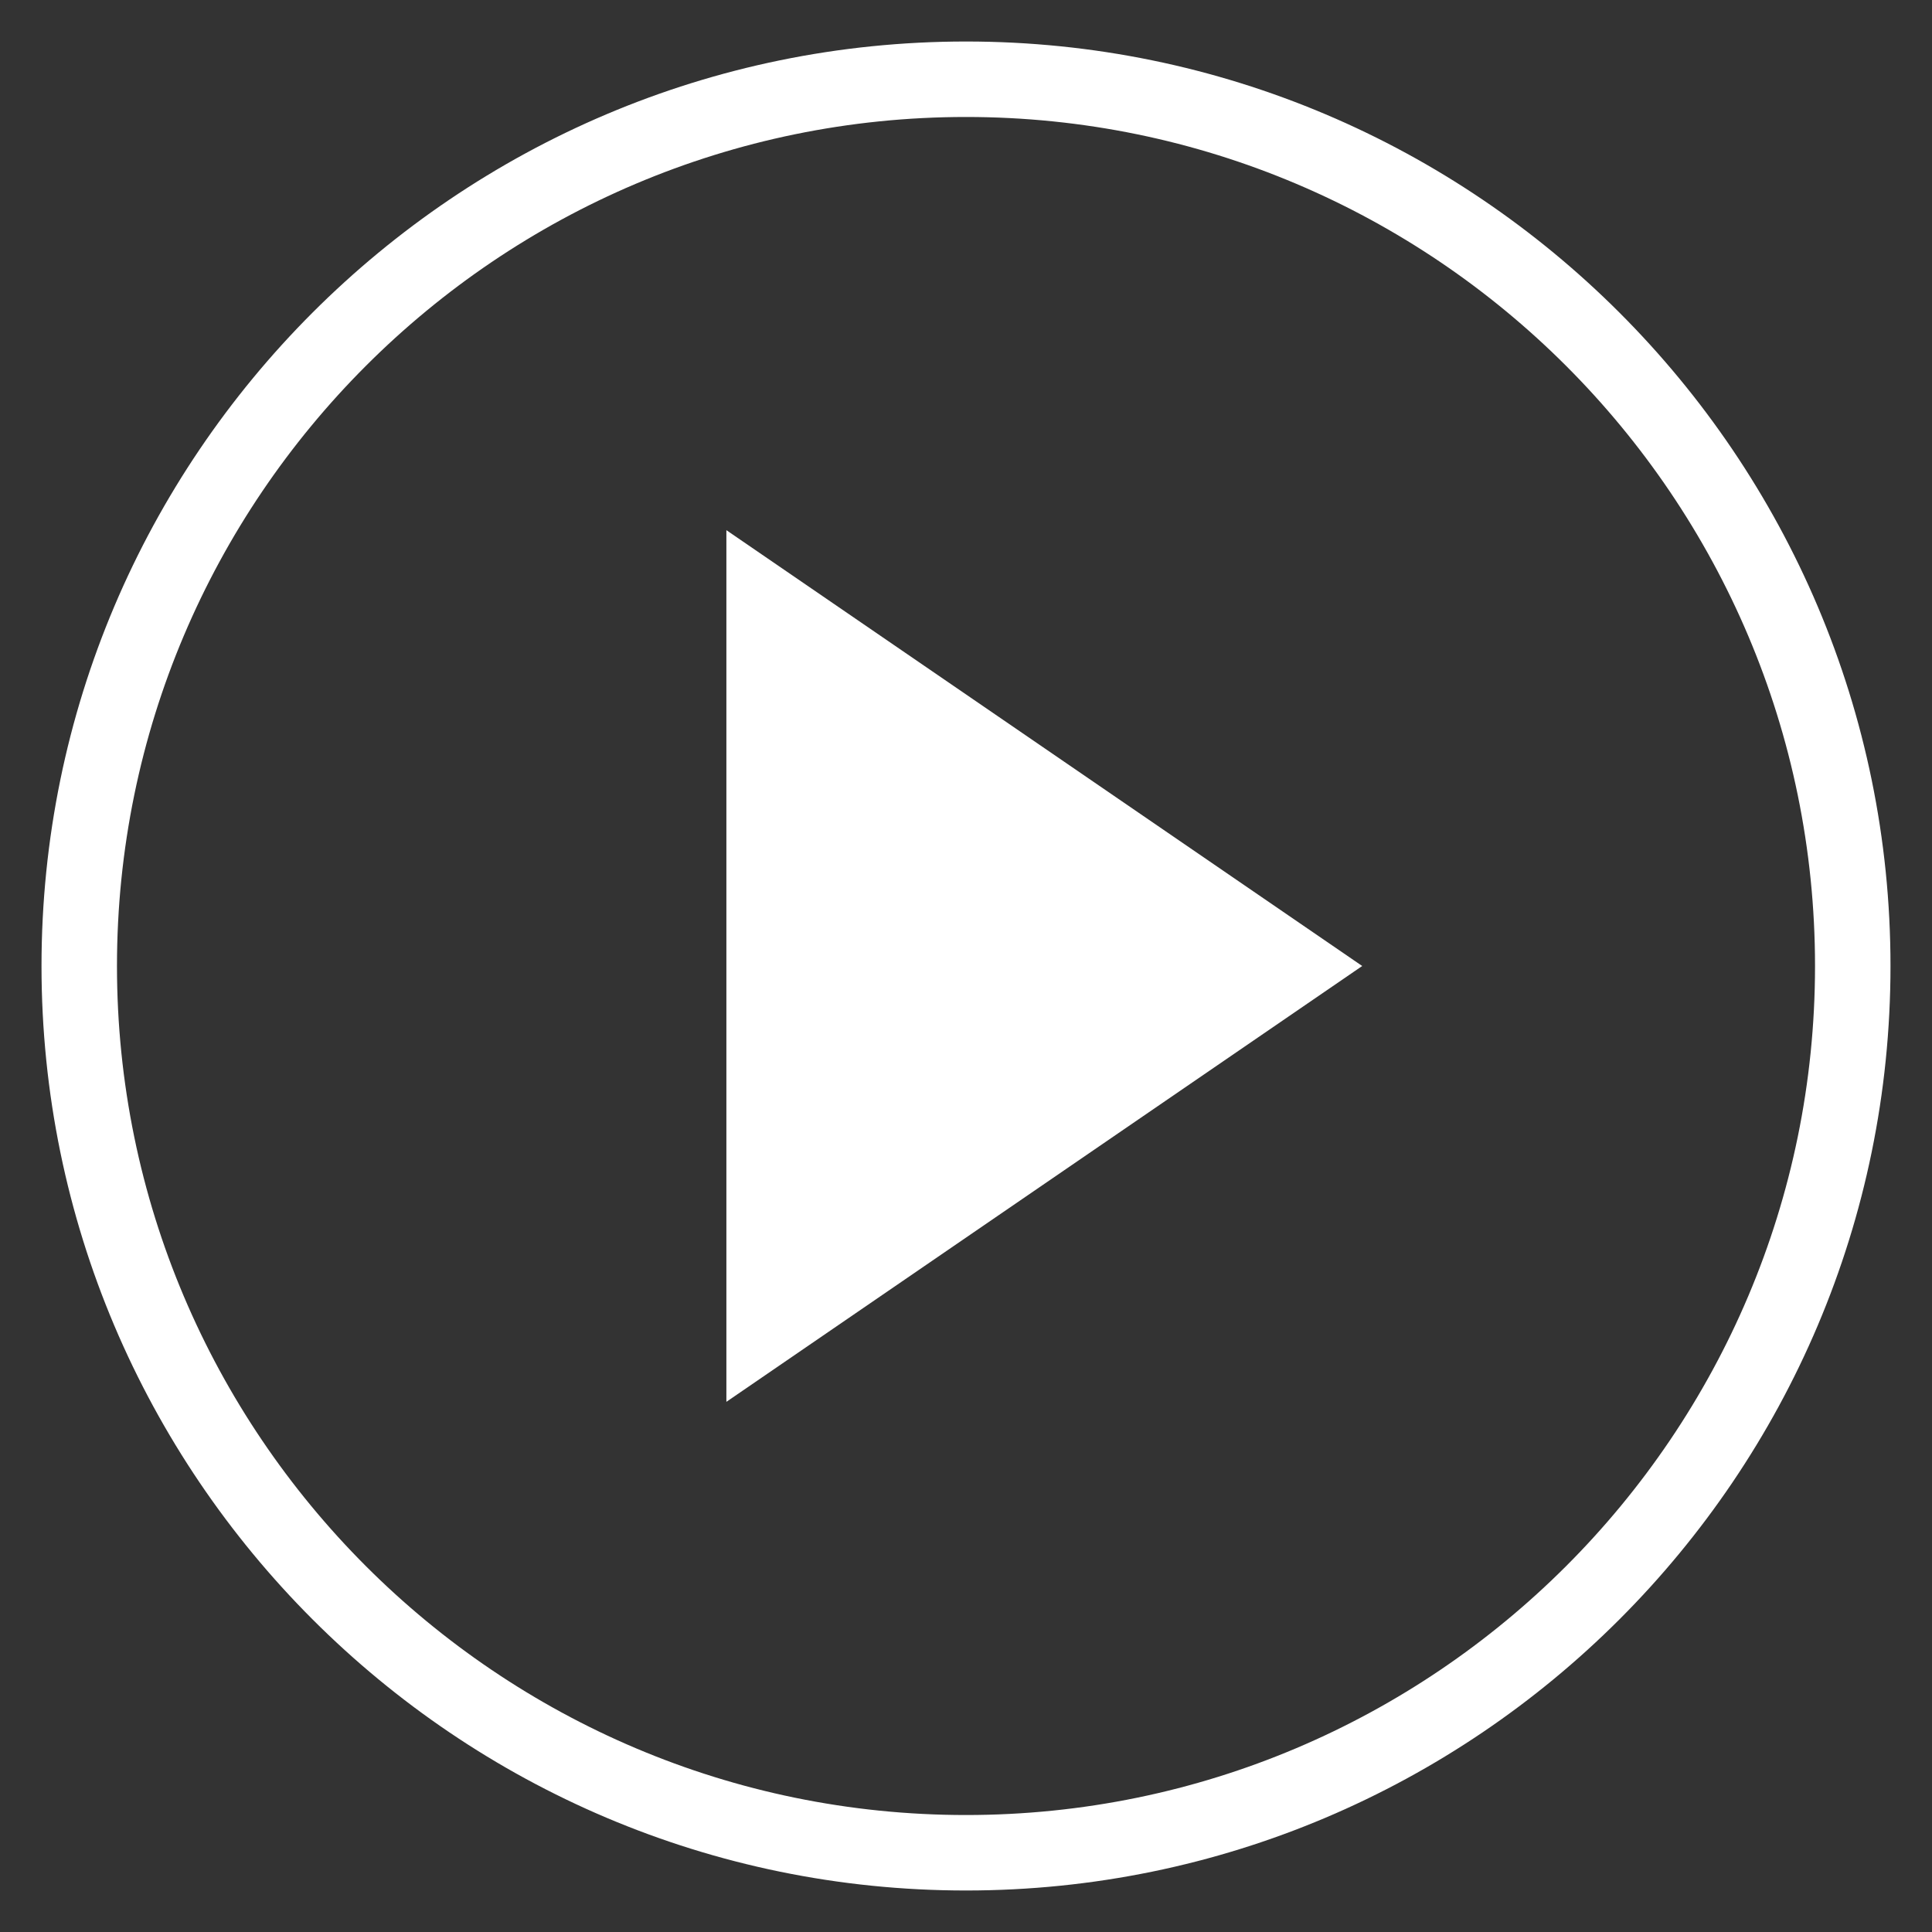 <svg version="1.1" id="Layer_1" xmlns="http://www.w3.org/2000/svg" x="0" y="0" viewBox="0 0 512 512" xml:space="preserve"><rect x="0" y="0" width="512" height="512" fill="#333333" stroke="none"/><style type="text/css">.st0{fill:#fff}</style><path class="st0" d="M192.5 371.5v-231L361 256 192.5 371.5z"/><path class="st0" d="M256 11C120.9 11 11 120.9 11 256s109.9 245 245 245 245-109.9 245-245S391.1 11 256 11zm0 470C131.9 481 31 380.1 31 256S131.9 31 256 31s225 100.9 225 225-100.9 225-225 225z"/></svg>